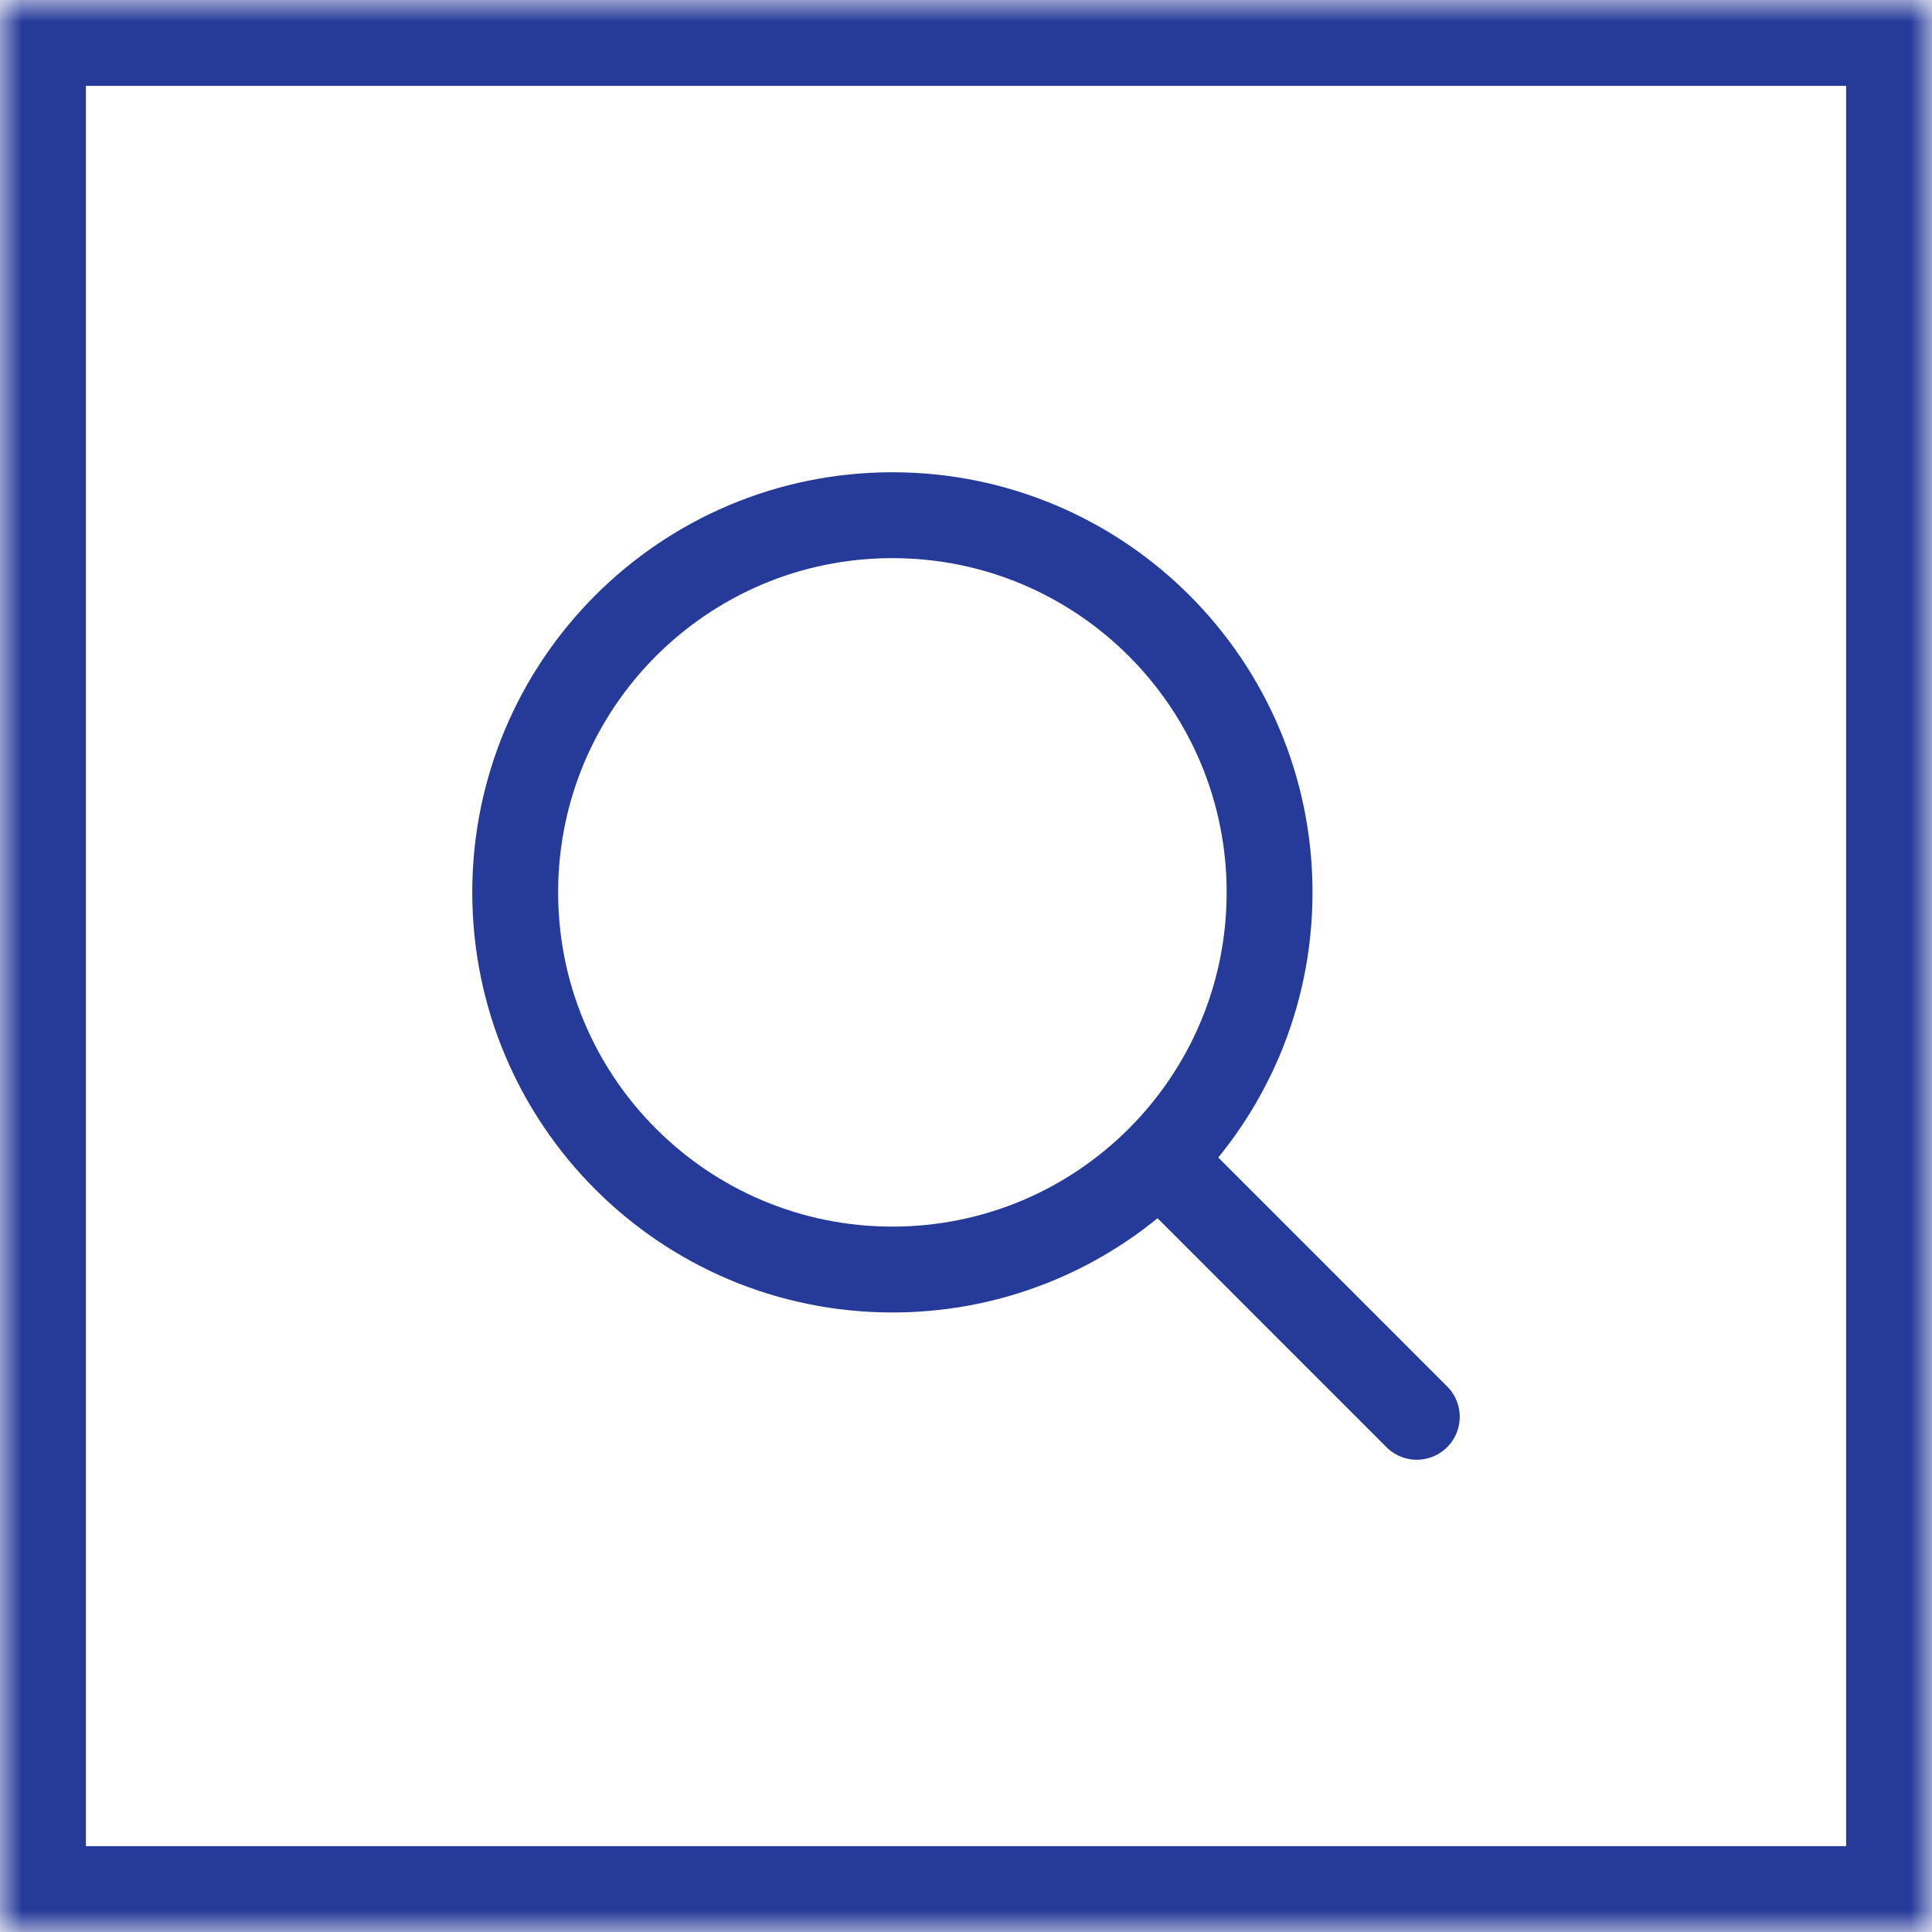 <svg width="45" height="45" viewBox="0 0 45 45" fill="none" xmlns="http://www.w3.org/2000/svg">
<mask id="mask0_5083_44371" style="mask-type:alpha" maskUnits="userSpaceOnUse" x="0" y="0" width="45" height="45">
<rect x="1.5" y="1.5" width="42" height="42" stroke="#263A99" stroke-width="3"/>
</mask>
<g mask="url(#mask0_5083_44371)">
<rect x="1" y="1" width="43" height="43" stroke="#263A99" stroke-width="2"/>
</g>
<path d="M26.998 26.997L33 33M29.571 20.785C29.571 25.637 25.638 29.57 20.785 29.57C15.933 29.57 12 25.637 12 20.785C12 15.933 15.933 12 20.785 12C25.638 12 29.571 15.933 29.571 20.785Z" stroke="#263A99" stroke-width="2" stroke-miterlimit="10" stroke-linecap="round" stroke-linejoin="round"/>
</svg>
